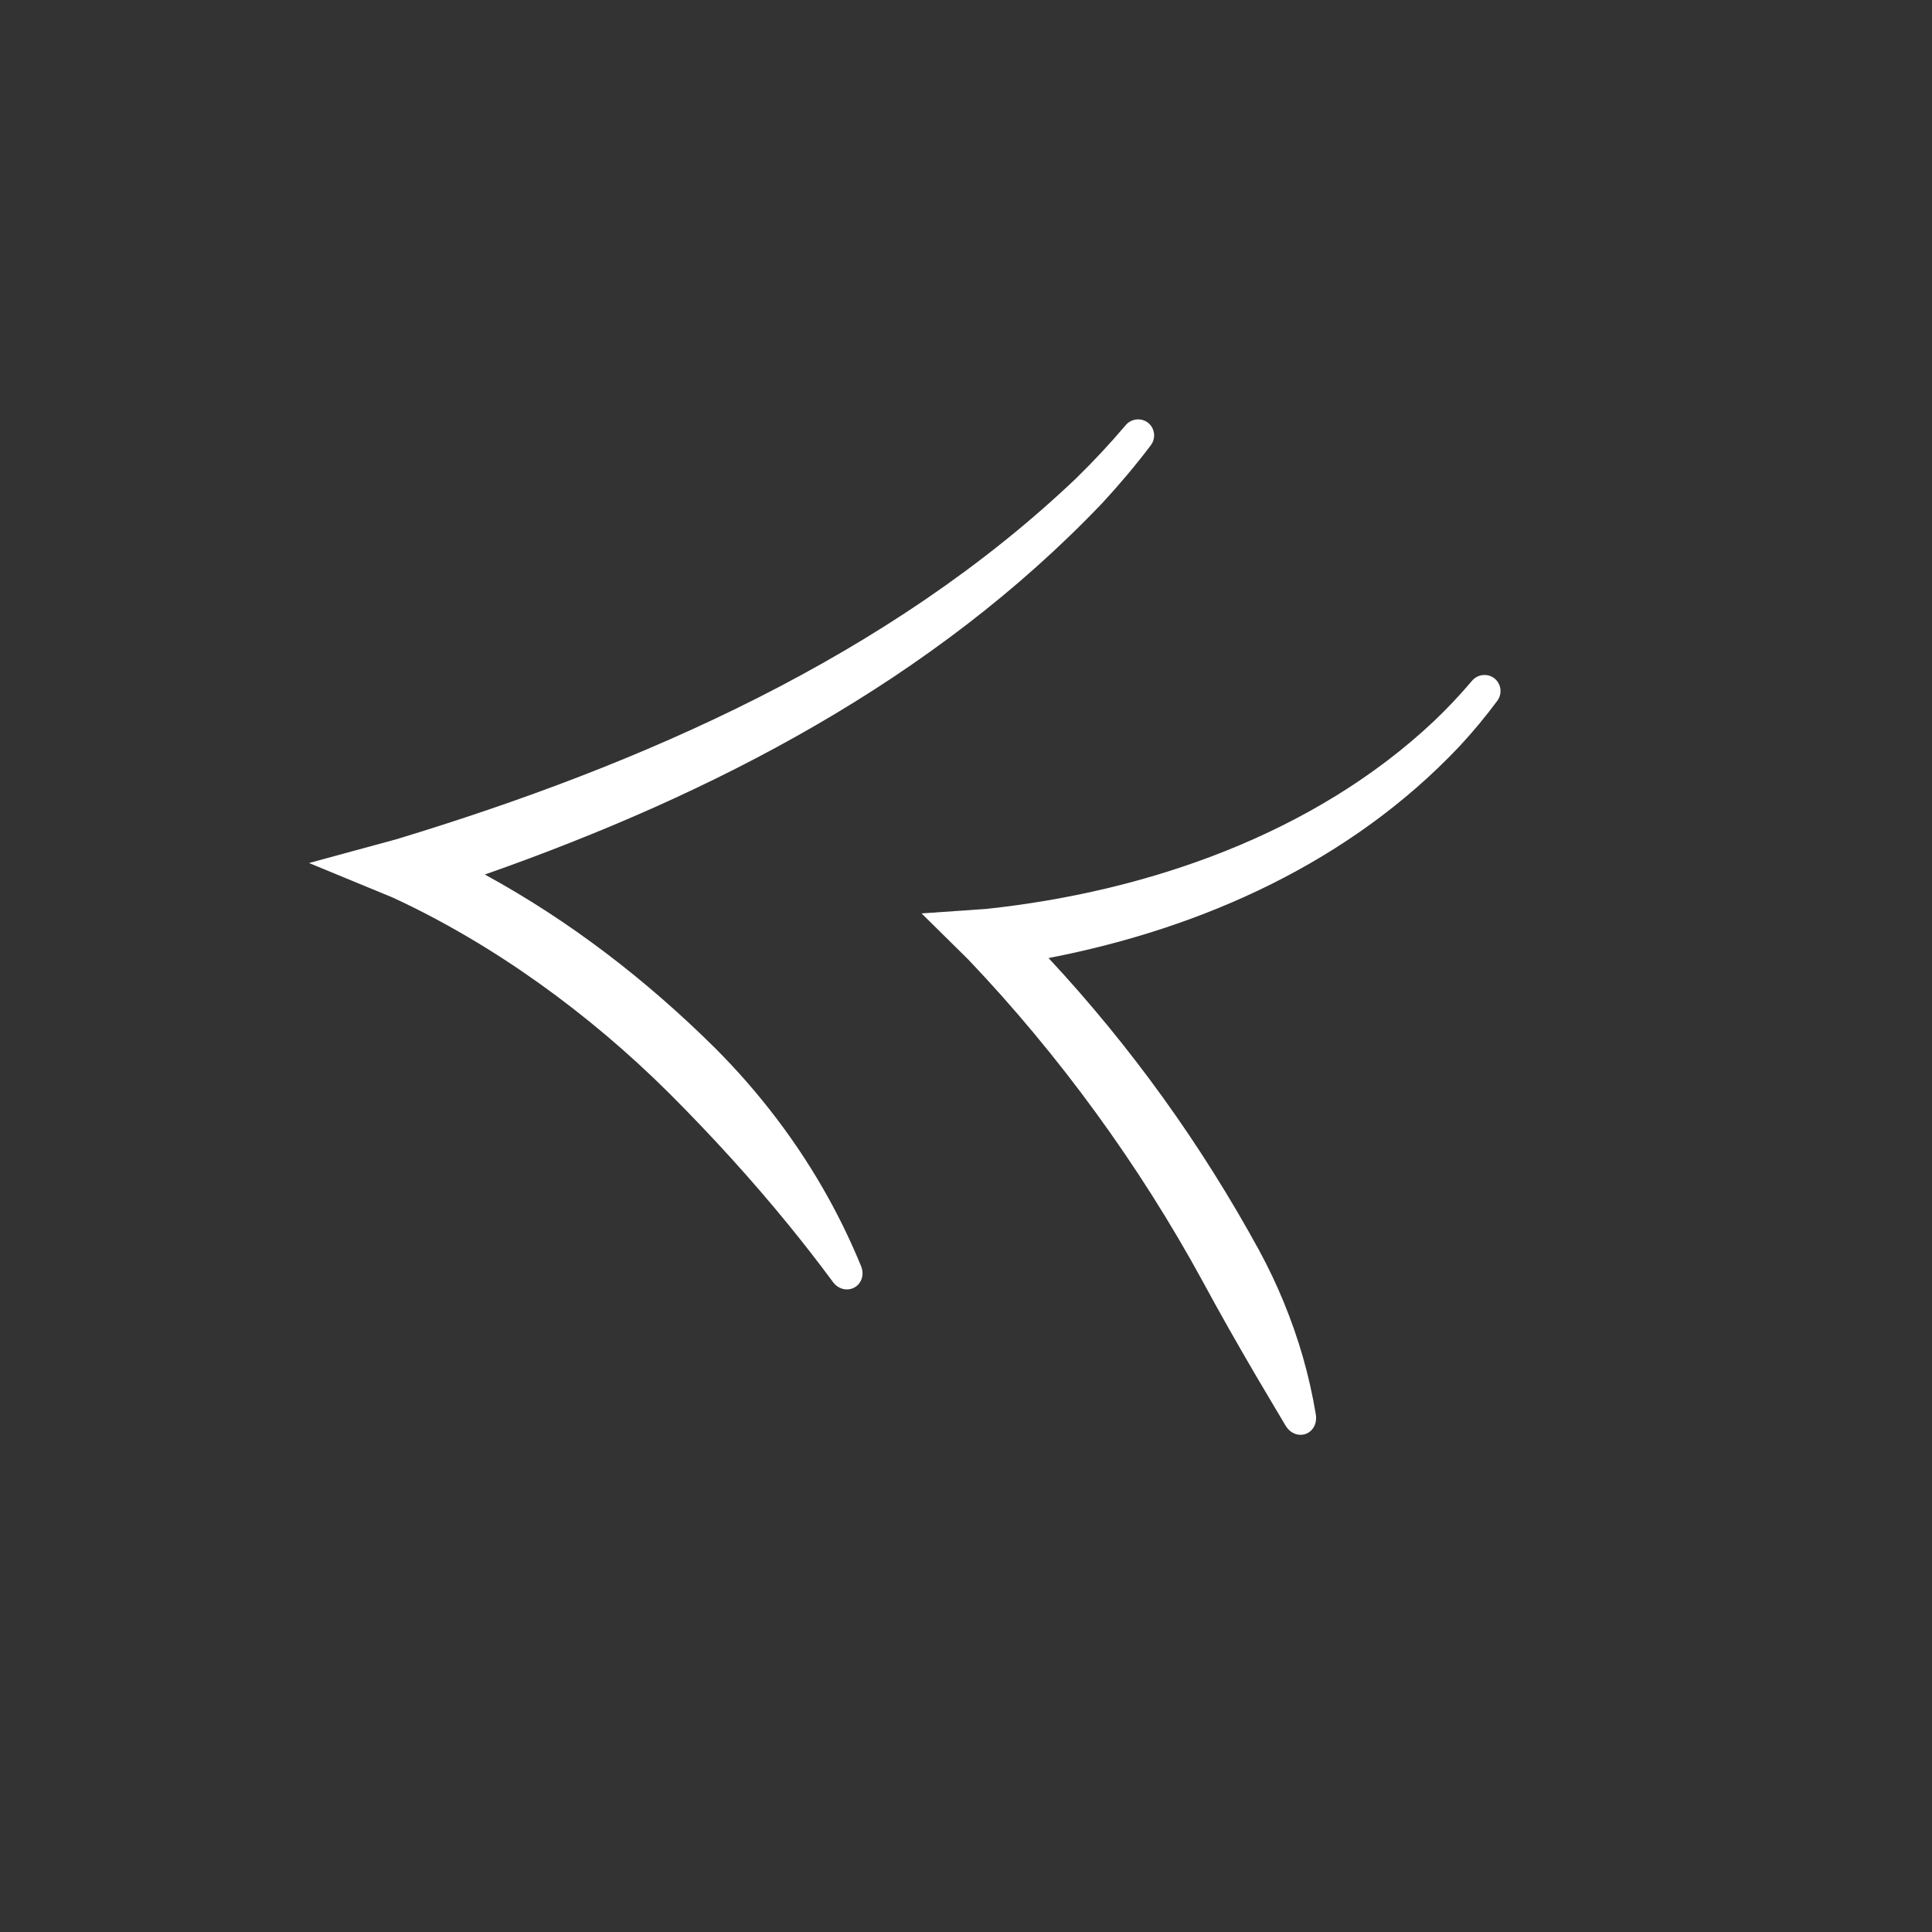 <?xml version="1.0" encoding="UTF-8"?> <svg xmlns="http://www.w3.org/2000/svg" width="60" height="60" viewBox="0 0 60 60" fill="none"><rect x="0" y="0" width="60" height="60" fill="#333333" stroke="none"/><path d="M35.839 13.464C35.854 13.595 35.817 13.726 35.738 13.83C35.268 14.451 34.764 15.048 34.235 15.621C28.982 21.131 22.161 24.663 15.057 27.159C17.705 28.606 20.066 30.428 22.2 32.541C23.581 33.921 24.784 35.501 25.727 37.206C26.109 37.896 26.446 38.6 26.744 39.329C26.791 39.446 26.802 39.577 26.764 39.699C26.727 39.821 26.646 39.922 26.537 39.983C26.428 40.044 26.299 40.059 26.176 40.028C26.053 39.996 25.946 39.919 25.871 39.818C25.42 39.206 24.962 38.62 24.489 38.039C23.321 36.607 22.08 35.249 20.786 33.955C18.291 31.47 15.309 29.313 12.198 27.875L9.597 26.802L12.305 26.065C19.919 23.757 27.613 20.389 33.432 14.843C33.966 14.319 34.477 13.774 34.958 13.205C35.042 13.105 35.162 13.041 35.293 13.027C35.424 13.013 35.554 13.05 35.657 13.132C35.759 13.214 35.824 13.334 35.839 13.464Z" fill="white"></path><path d="M46.596 21.398C46.612 21.528 46.577 21.66 46.499 21.765C46.133 22.259 45.741 22.73 45.324 23.179C41.949 26.752 37.37 28.824 32.564 29.753C35.127 32.507 37.305 35.54 39.108 38.839C39.674 39.885 40.131 40.993 40.462 42.142C40.63 42.729 40.765 43.327 40.865 43.934C40.884 44.055 40.87 44.183 40.814 44.294C40.757 44.406 40.664 44.491 40.55 44.532C40.437 44.573 40.31 44.568 40.196 44.519C40.081 44.47 39.987 44.38 39.925 44.275C39.619 43.763 39.319 43.257 39.023 42.754C38.446 41.768 37.887 40.787 37.349 39.791C35.38 36.175 32.877 32.744 30.065 29.793L28.62 28.367L30.629 28.227C35.611 27.697 40.798 25.914 44.531 22.397C44.947 22.002 45.34 21.585 45.714 21.144C45.798 21.044 45.918 20.979 46.048 20.965C46.179 20.951 46.309 20.988 46.411 21.068C46.513 21.149 46.58 21.268 46.596 21.398Z" fill="white"></path></svg> 
